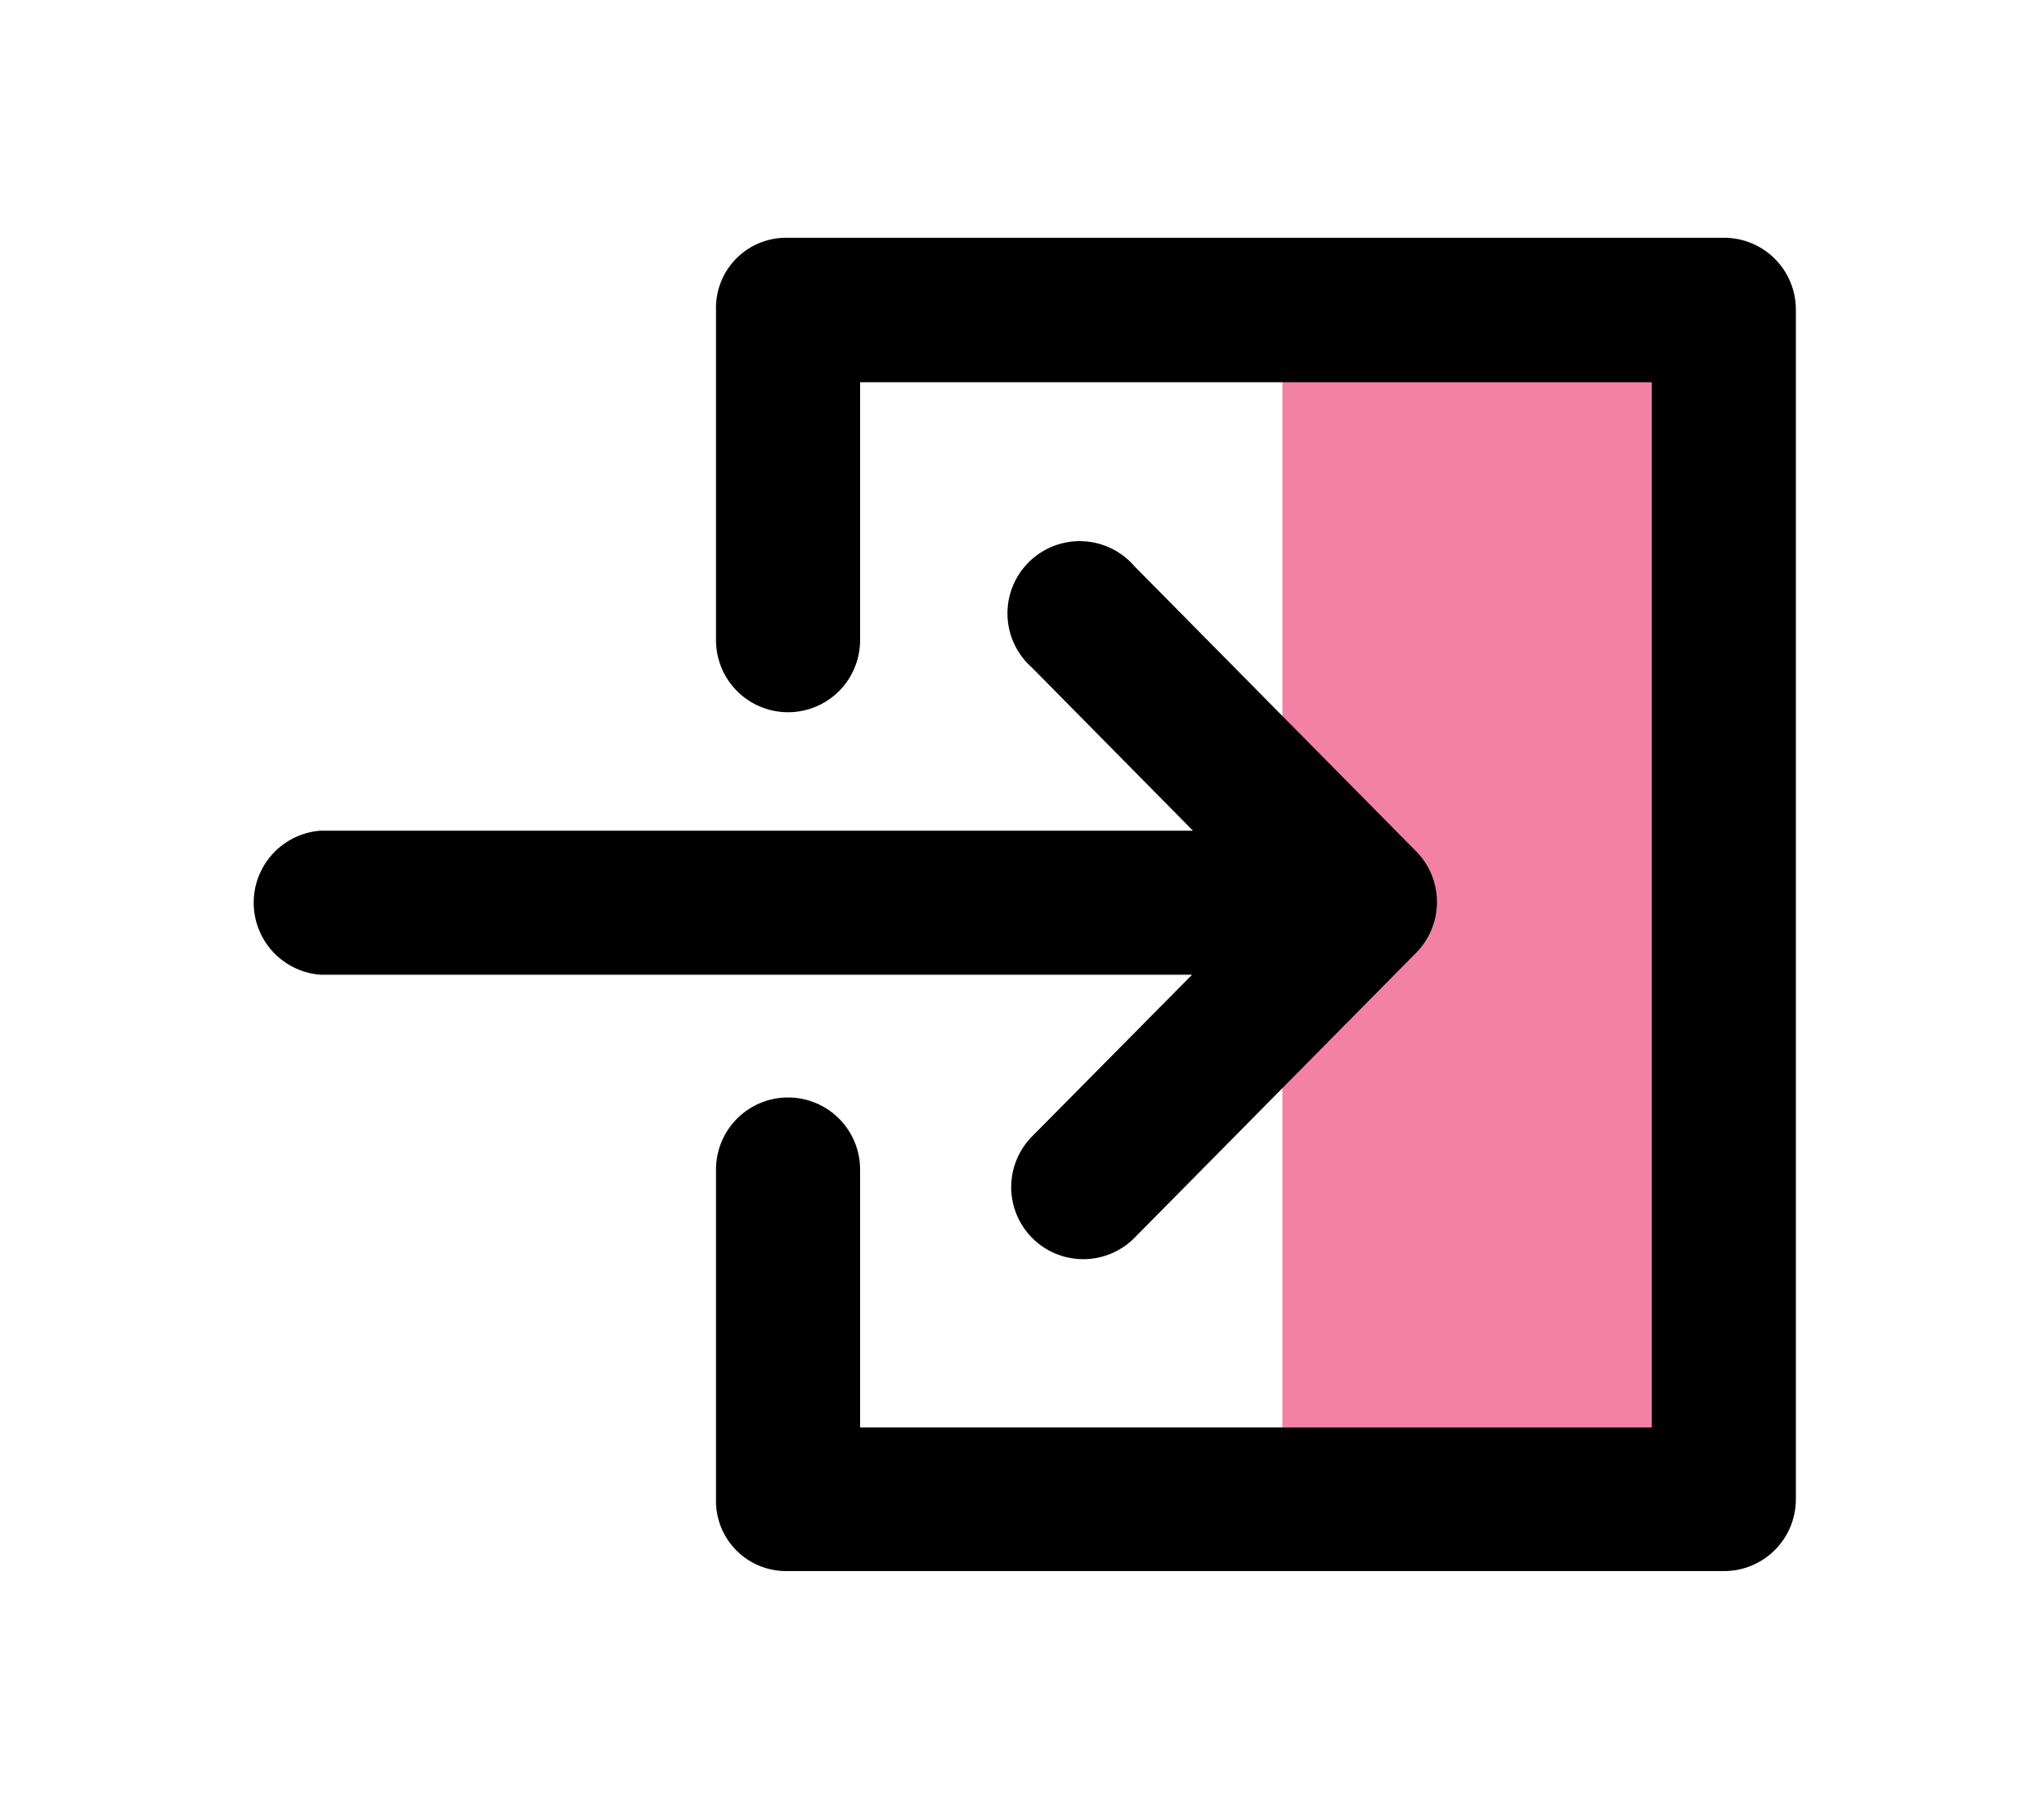 <svg id="Layer_1" data-name="Layer 1" xmlns="http://www.w3.org/2000/svg" viewBox="0 0 47.53 42.07"><defs><style>.cls-1{fill:#e8054d;opacity:0.5;}</style></defs><title>Enter</title><rect class="cls-1" x="29.82" y="8" width="10.76" height="26.29"/><path d="M41.76,7.21V34.86a1.67,1.67,0,0,1-1.67,1.68H18.27a1.63,1.63,0,0,1-1.62-1.68V27.2a1.67,1.67,0,1,1,3.35,0v6H38.41V8.89H20v6a1.67,1.67,0,1,1-3.35,0V7.21a1.63,1.63,0,0,1,1.62-1.68H40.09A1.67,1.67,0,0,1,41.76,7.21ZM24,26.43a1.67,1.67,0,1,0,2.38,2.36l6.55-6.63a1.68,1.68,0,0,0,0-2.36l-6.55-6.63A1.68,1.68,0,1,0,24,15.53l3.74,3.79-20.29,0a1.68,1.68,0,0,0,0,3.35h0l20.27,0Z"/></svg>